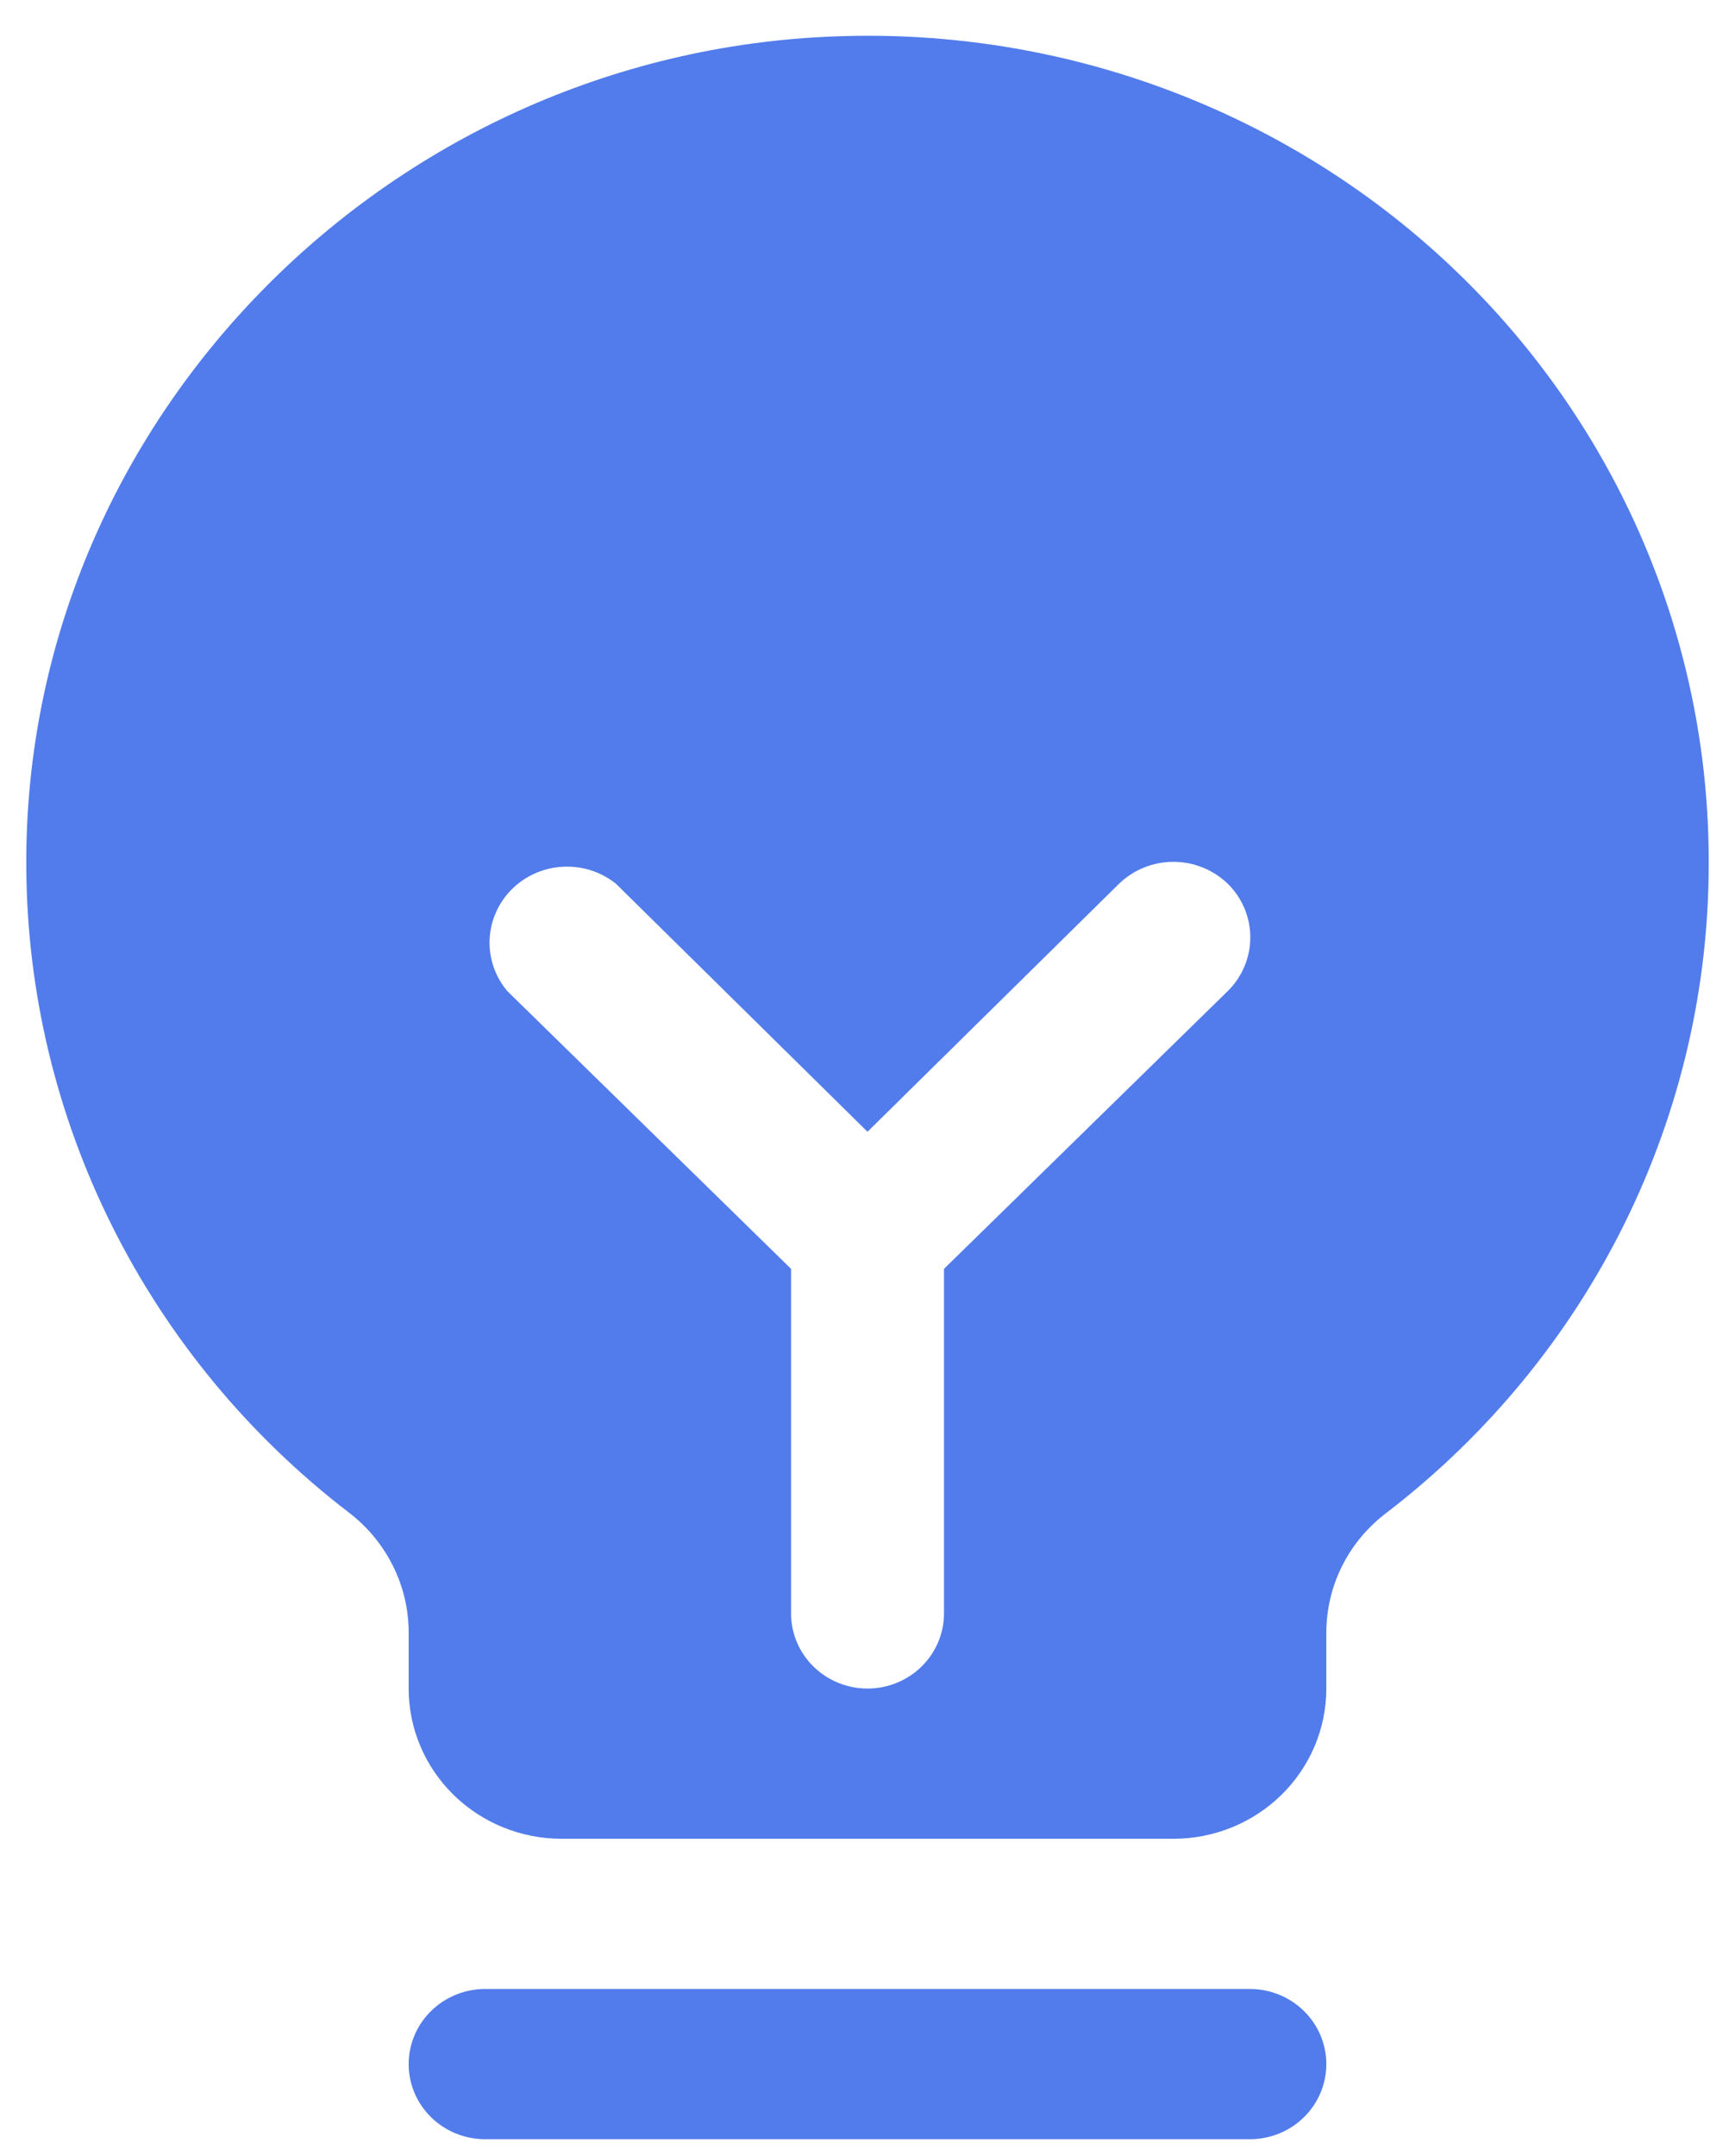 <svg width="33" height="41" viewBox="0 0 33 41" fill="none" xmlns="http://www.w3.org/2000/svg">
<path d="M25.227 39.252C25.227 39.631 25.074 39.994 24.801 40.262C24.529 40.53 24.159 40.68 23.773 40.68H9.227C8.842 40.68 8.472 40.53 8.199 40.262C7.926 39.994 7.773 39.631 7.773 39.252C7.773 38.873 7.926 38.51 8.199 38.242C8.472 37.974 8.842 37.823 9.227 37.823H23.773C24.159 37.823 24.529 37.974 24.801 38.242C25.074 38.51 25.227 38.873 25.227 39.252ZM32.5 16.397C32.505 18.777 31.957 21.127 30.899 23.268C29.84 25.409 28.298 27.285 26.391 28.753C26.031 29.02 25.738 29.365 25.536 29.762C25.334 30.158 25.229 30.595 25.227 31.038V32.11C25.227 32.867 24.921 33.594 24.375 34.13C23.83 34.666 23.09 34.967 22.318 34.967H10.682C9.91 34.967 9.171 34.666 8.625 34.13C8.079 33.594 7.773 32.867 7.773 32.11V31.038C7.772 30.602 7.67 30.17 7.474 29.778C7.279 29.385 6.996 29.041 6.646 28.771C4.742 27.313 3.2 25.45 2.136 23.322C1.071 21.195 0.512 18.857 0.5 16.487C0.446 7.97 7.464 0.881 16.118 0.685C18.252 0.633 20.375 1 22.361 1.767C24.348 2.533 26.158 3.682 27.685 5.147C29.212 6.611 30.425 8.361 31.252 10.294C32.079 12.226 32.503 14.301 32.5 16.397ZM23.355 16.808C23.079 16.54 22.706 16.389 22.318 16.389C21.93 16.389 21.558 16.54 21.282 16.808L16.5 21.522L11.718 16.808C11.436 16.58 11.077 16.464 10.712 16.482C10.347 16.499 10.001 16.649 9.743 16.903C9.484 17.157 9.331 17.497 9.313 17.855C9.295 18.214 9.414 18.566 9.646 18.844L15.046 24.129V30.681C15.046 31.06 15.199 31.424 15.472 31.691C15.744 31.959 16.114 32.11 16.5 32.11C16.886 32.11 17.256 31.959 17.529 31.691C17.801 31.424 17.955 31.06 17.955 30.681V24.129L23.355 18.844C23.628 18.573 23.781 18.207 23.781 17.826C23.781 17.445 23.628 17.079 23.355 16.808Z" fill="#527CEB"/>
</svg>
